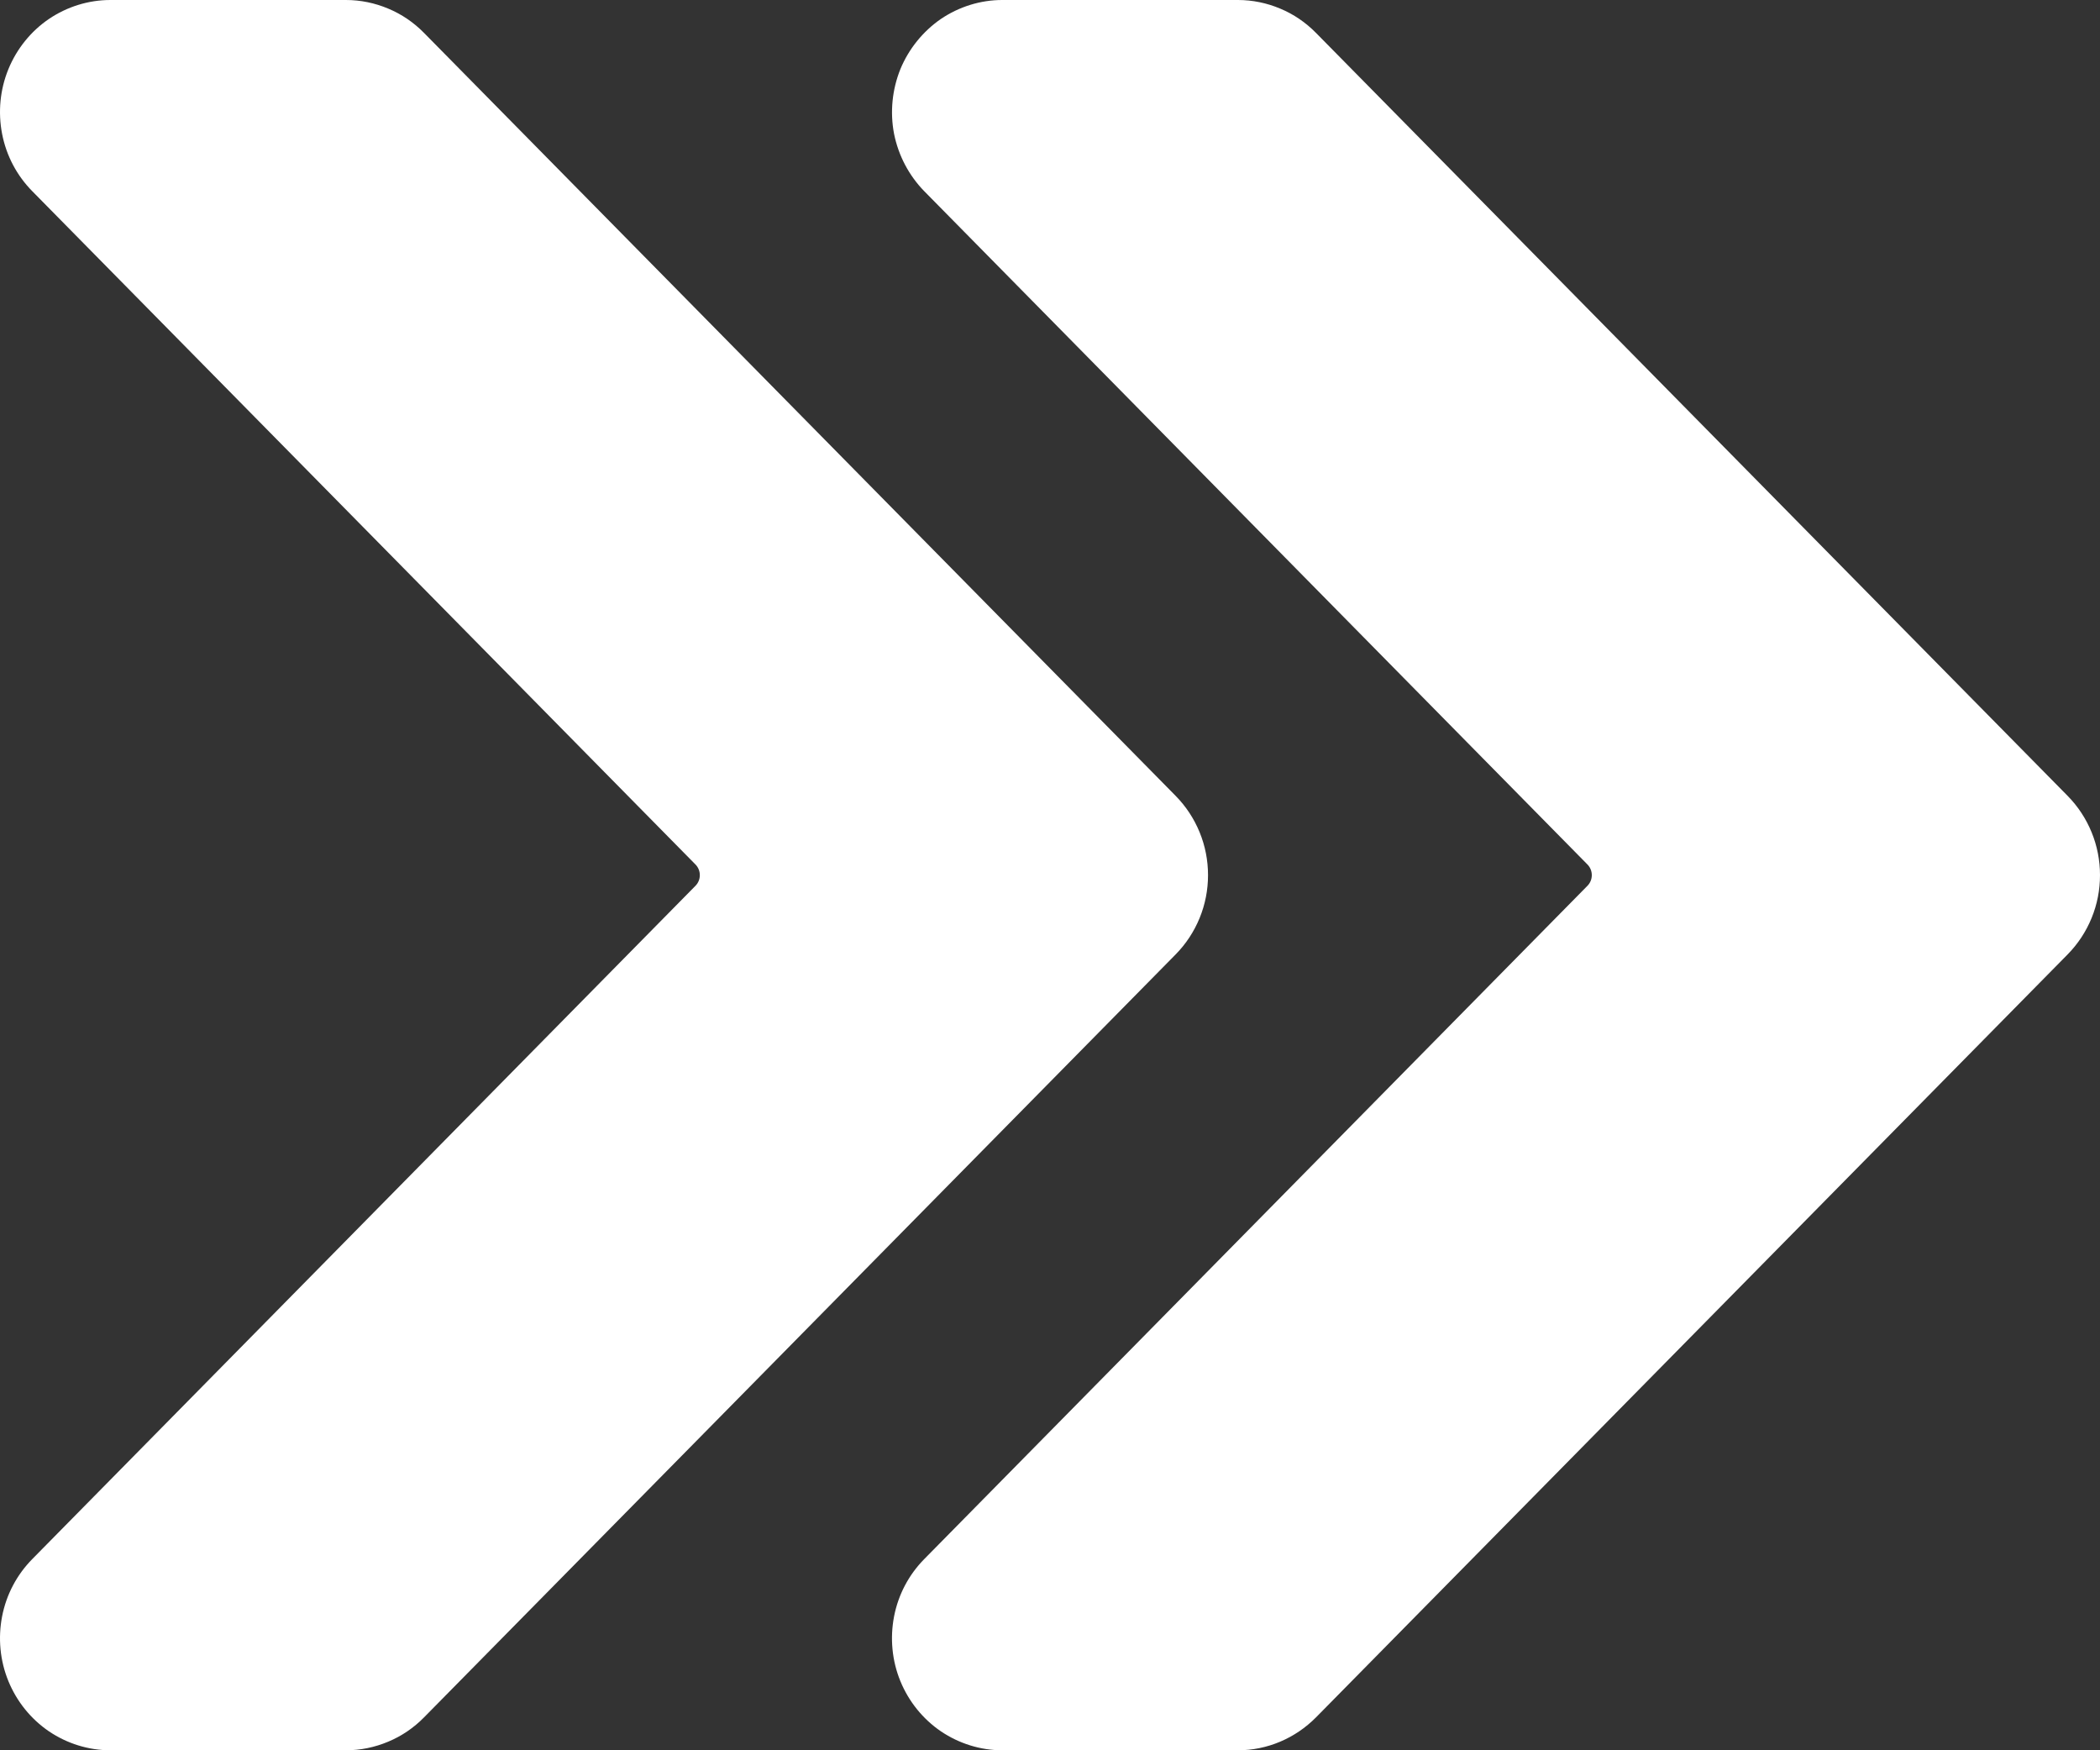                 <svg class="scale-100 scale-x-0 origin-left transition-all group-hover:scale-x-100" width="12"
                  height="10" viewBox="0 0 12 10" fill="none" xmlns="http://www.w3.org/2000/svg">
                  <rect x="0" y="0" width="12" height="10" fill="#333333" stroke="none"/>
                  <path fill-rule="evenodd" clip-rule="evenodd" d="M5.727
                      10H7.074C7.241 10 7.401 9.932 7.52
                      9.812L11.815 5.453C11.874 5.393 11.92 5.323 11.952
                      5.245C11.984 5.167 12 5.084 12 5C12 4.916 11.984
                      4.833 11.952 4.755C11.92 4.677 11.874 4.607 11.815
                      4.547L7.52 0.188C7.461 0.128 7.392 0.081
                      7.315 0.049C7.239 0.017 7.157 0 7.074
                      0L5.727 0C5.603 0 5.481 0.038
                      5.377 0.108C5.274 0.179 5.193 0.279 5.145
                      0.395C5.098 0.512 5.085 0.641 5.109
                      0.765C5.134 0.889 5.194 1.003 5.282 1.093L9.071
                      4.939C9.087 4.955 9.096 4.977 9.096 5C9.096
                      5.023 9.087 5.045 9.071 5.061L5.282 8.907C5.193
                      8.997 5.133 9.111 5.109 9.235C5.085 9.359 5.097
                      9.488 5.145 9.605C5.193 9.722 5.274 9.822 5.377
                      9.892C5.481 9.962 5.603 10 5.727 10ZM0.631
                      10H1.977C2.06 10 2.142 9.983 2.218
                      9.951C2.295 9.919 2.364 9.872 2.423 9.812L6.718
                      5.453C6.777 5.393 6.823 5.323 6.855 5.245C6.887
                      5.167 6.903 5.084 6.903 5C6.903 4.916 6.887
                      4.833 6.855 4.755C6.823 4.677 6.777 4.607 6.718
                      4.547L2.423 0.188C2.364 0.128 2.295 0.081
                      2.218 0.049C2.142 0.017 2.06 0 1.977
                      0L0.631 0C0.506 4.14874e-06 0.384 0.038
                      0.28 0.108C0.177 0.178 0.096 0.278 0.048
                      0.395C0 0.512 -0.012 0.641 0.012
                      0.765C0.036 0.889 0.096 1.003 0.185
                      1.093L3.974 4.939C3.99 4.955 3.999 4.977 3.999
                      5C3.999 5.023 3.99 5.045 3.974 5.061L0.185
                      8.907C0.096 8.997 0.036 9.111 0.012
                      9.235C-0.012 9.359 0 9.488 0.048
                      9.605C0.096 9.722 0.177 9.822 0.28
                      9.892C0.384 9.962 0.506 10 0.631 10Z" fill="#fff" />
                </svg>
